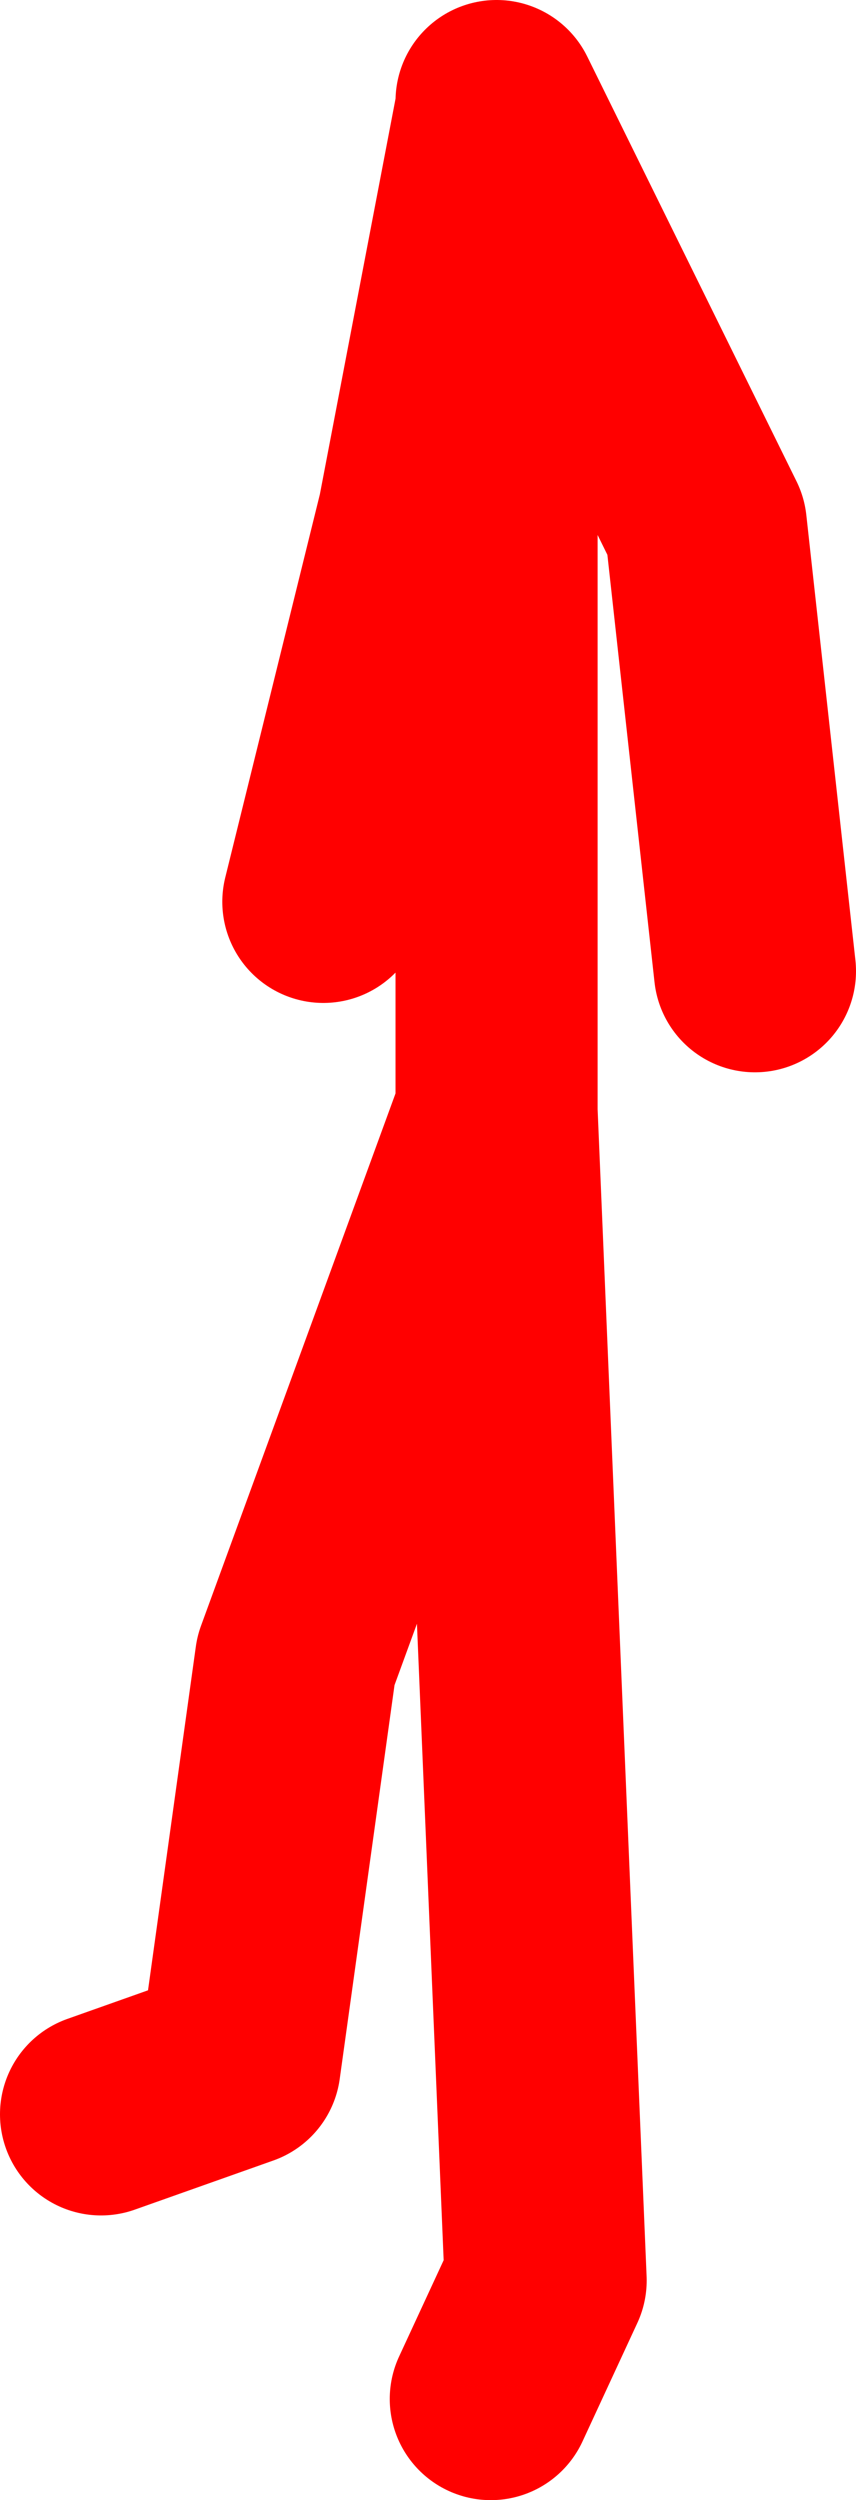 <?xml version="1.0" encoding="UTF-8" standalone="no"?>
<svg xmlns:xlink="http://www.w3.org/1999/xlink" height="86.5px" width="29.65px" xmlns="http://www.w3.org/2000/svg">
  <g transform="matrix(1.0, 0.0, 0.0, 1.0, 17.2, 30.35)">
    <path d="M-6.0 0.85 L-2.7 -12.5 0.0 -26.6 0.0 -26.85 7.25 -12.15 8.95 3.25 M-0.2 52.65 L1.7 48.55 0.0 8.1 -6.95 27.1 -8.9 41.1 -13.7 42.8 M0.0 8.1 L0.0 -26.6" fill="none" stroke="#ff0000" stroke-linecap="round" stroke-linejoin="round" stroke-width="7.0"/>
  </g>
</svg>
